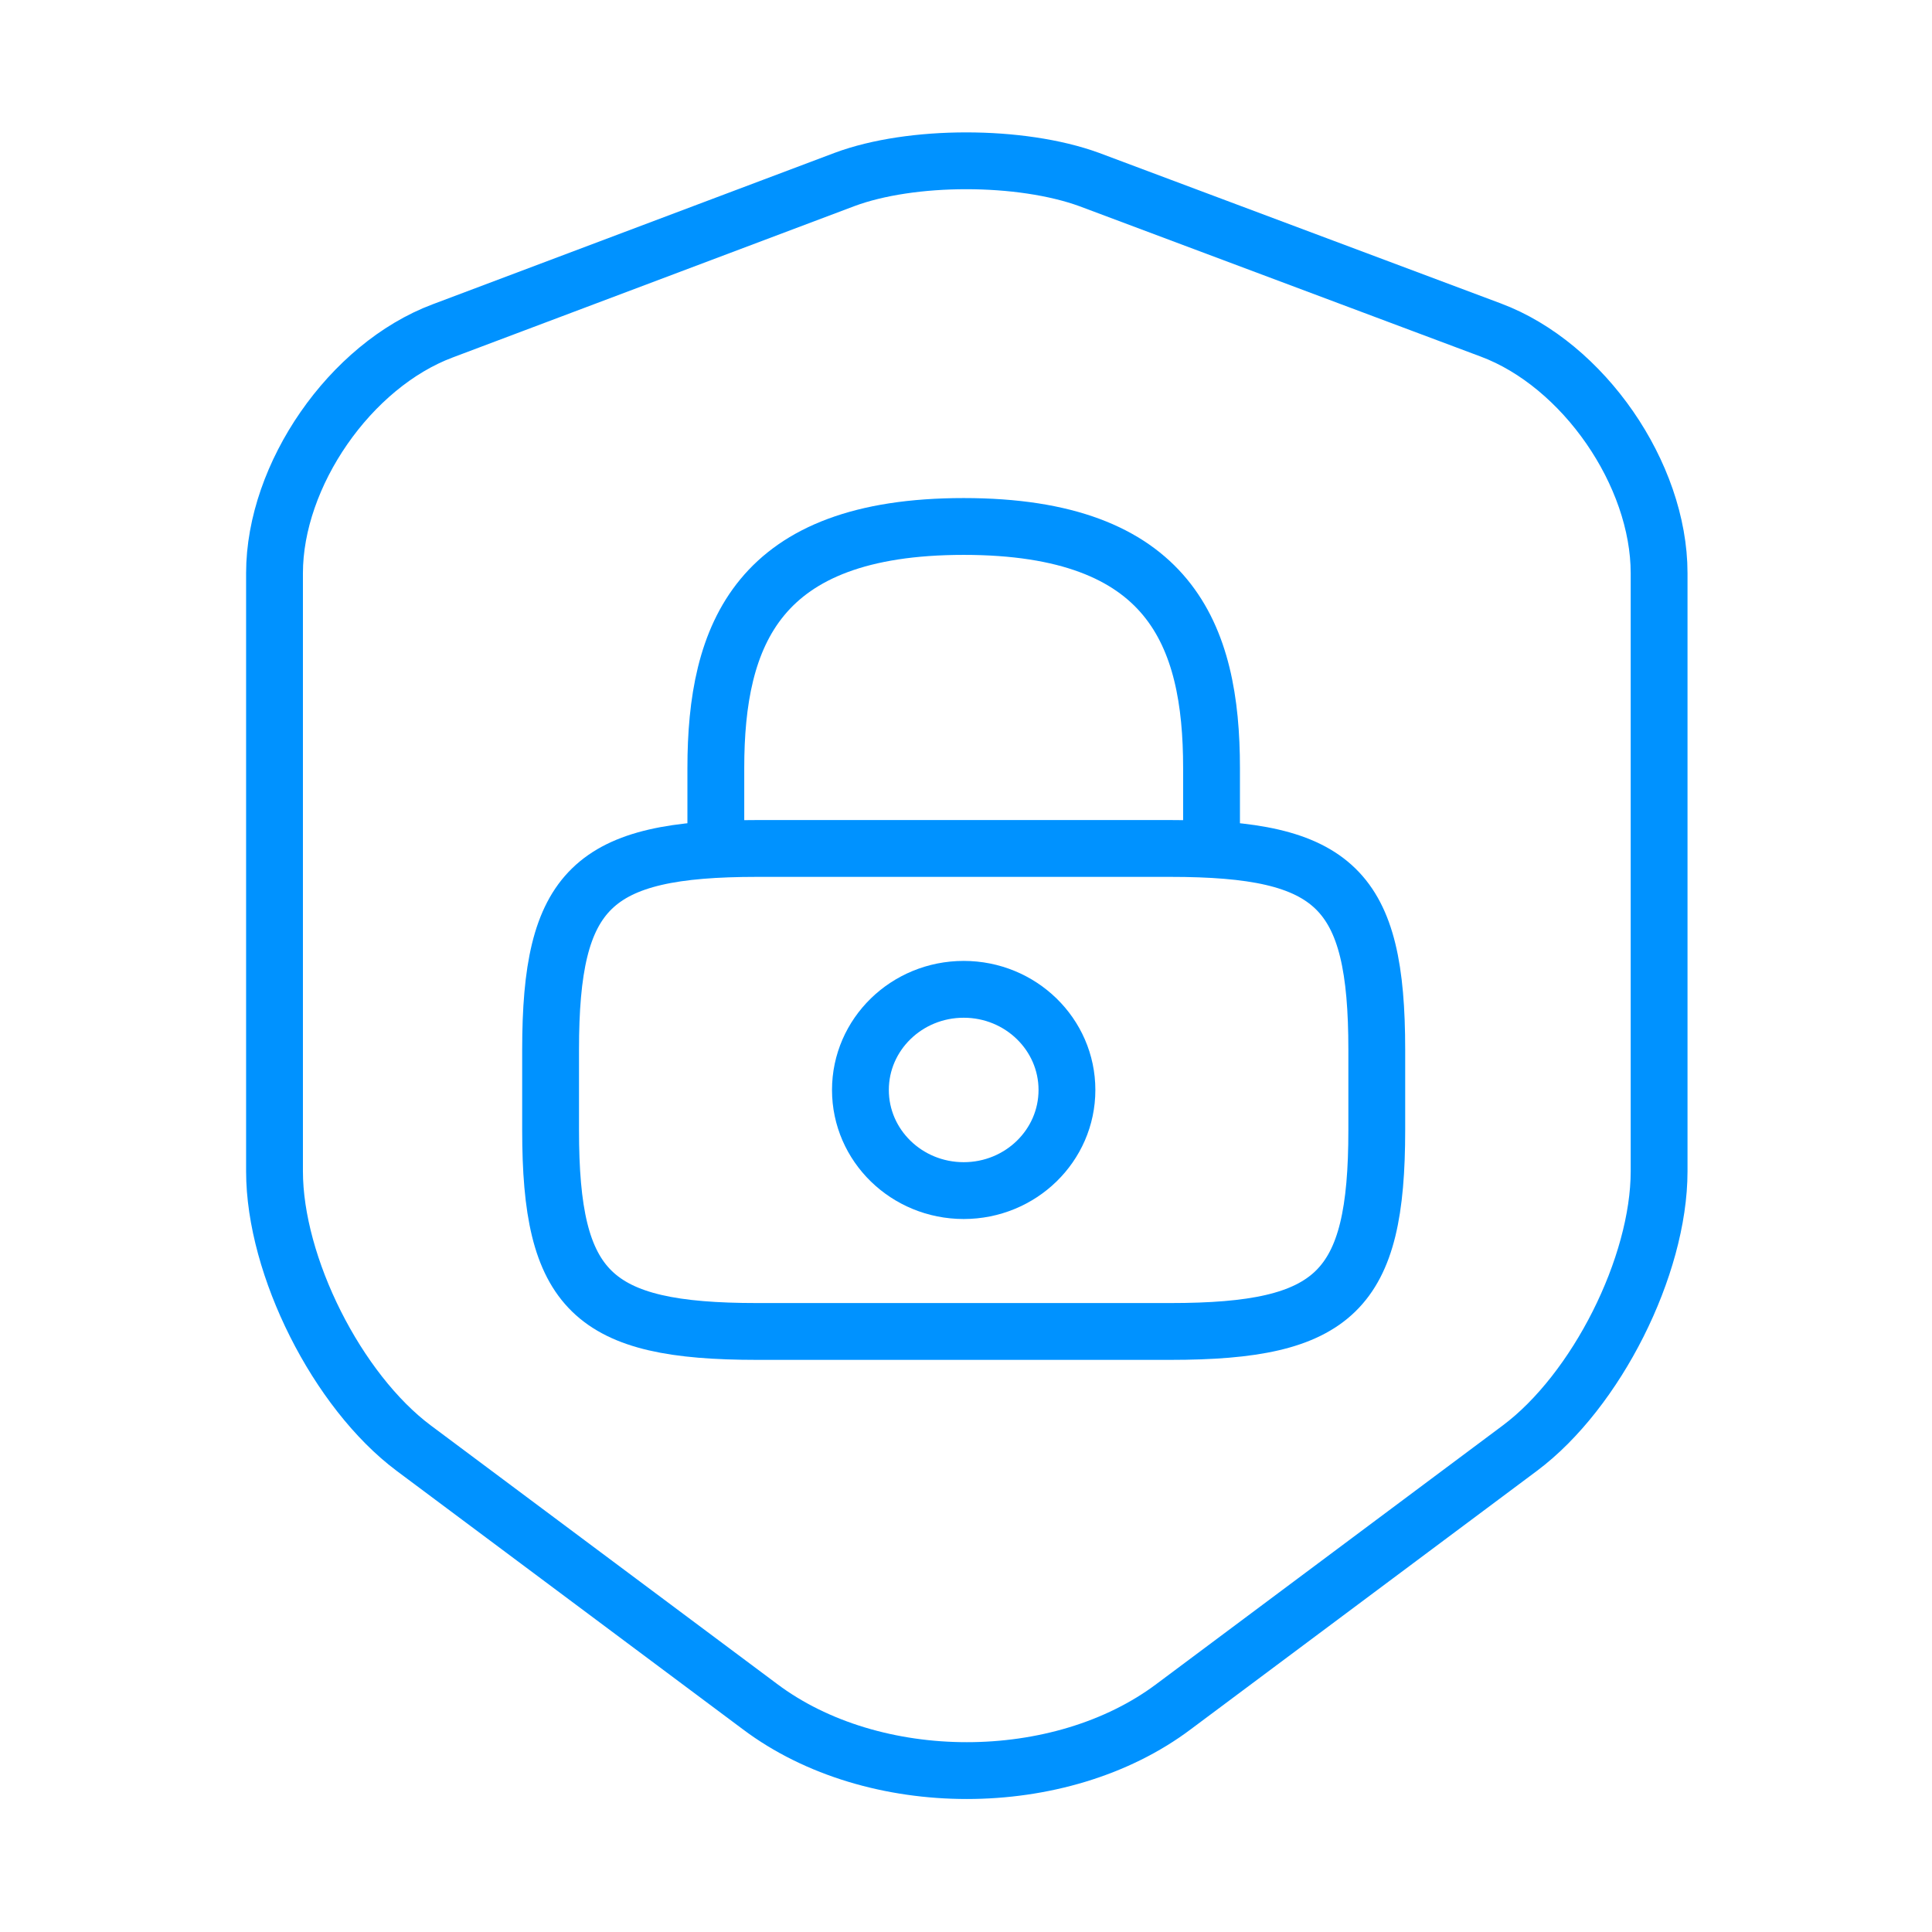 <svg width="68" height="68" viewBox="0 0 68 68" fill="none" xmlns="http://www.w3.org/2000/svg">
<path d="M29.722 6.318L15.583 11.645C12.325 12.863 9.662 16.716 9.662 20.173V41.225C9.662 44.568 11.872 48.96 14.563 50.971L26.747 60.066C30.742 63.07 37.315 63.07 41.31 60.066L53.493 50.971C56.185 48.96 58.395 44.568 58.395 41.225V20.173C58.395 16.688 55.732 12.835 52.473 11.616L38.335 6.318C35.927 5.44 32.073 5.44 29.722 6.318Z" stroke="#0092FF" stroke-width="2" stroke-linecap="round" stroke-linejoin="round"/>
<path d="M25.195 29.863V27.03C25.195 22.341 26.649 18.53 33.919 18.53C41.188 18.53 42.642 22.341 42.642 27.03V29.863" stroke="#0092FF" stroke-width="2" stroke-linecap="round" stroke-linejoin="round"/>
<path d="M33.919 41.905C35.926 41.905 37.553 40.319 37.553 38.363C37.553 36.407 35.926 34.821 33.919 34.821C31.911 34.821 30.284 36.407 30.284 38.363C30.284 40.319 31.911 41.905 33.919 41.905Z" stroke="#0092FF" stroke-width="2" stroke-linecap="round" stroke-linejoin="round"/>
<path d="M41.188 46.863H26.649C20.833 46.863 19.379 45.446 19.379 39.779V36.946C19.379 31.279 20.833 29.863 26.649 29.863H41.188C47.004 29.863 48.458 31.279 48.458 36.946V39.779C48.458 45.446 47.004 46.863 41.188 46.863Z" stroke="#0092FF" stroke-width="2" stroke-linecap="round" stroke-linejoin="round"/>
</svg>
